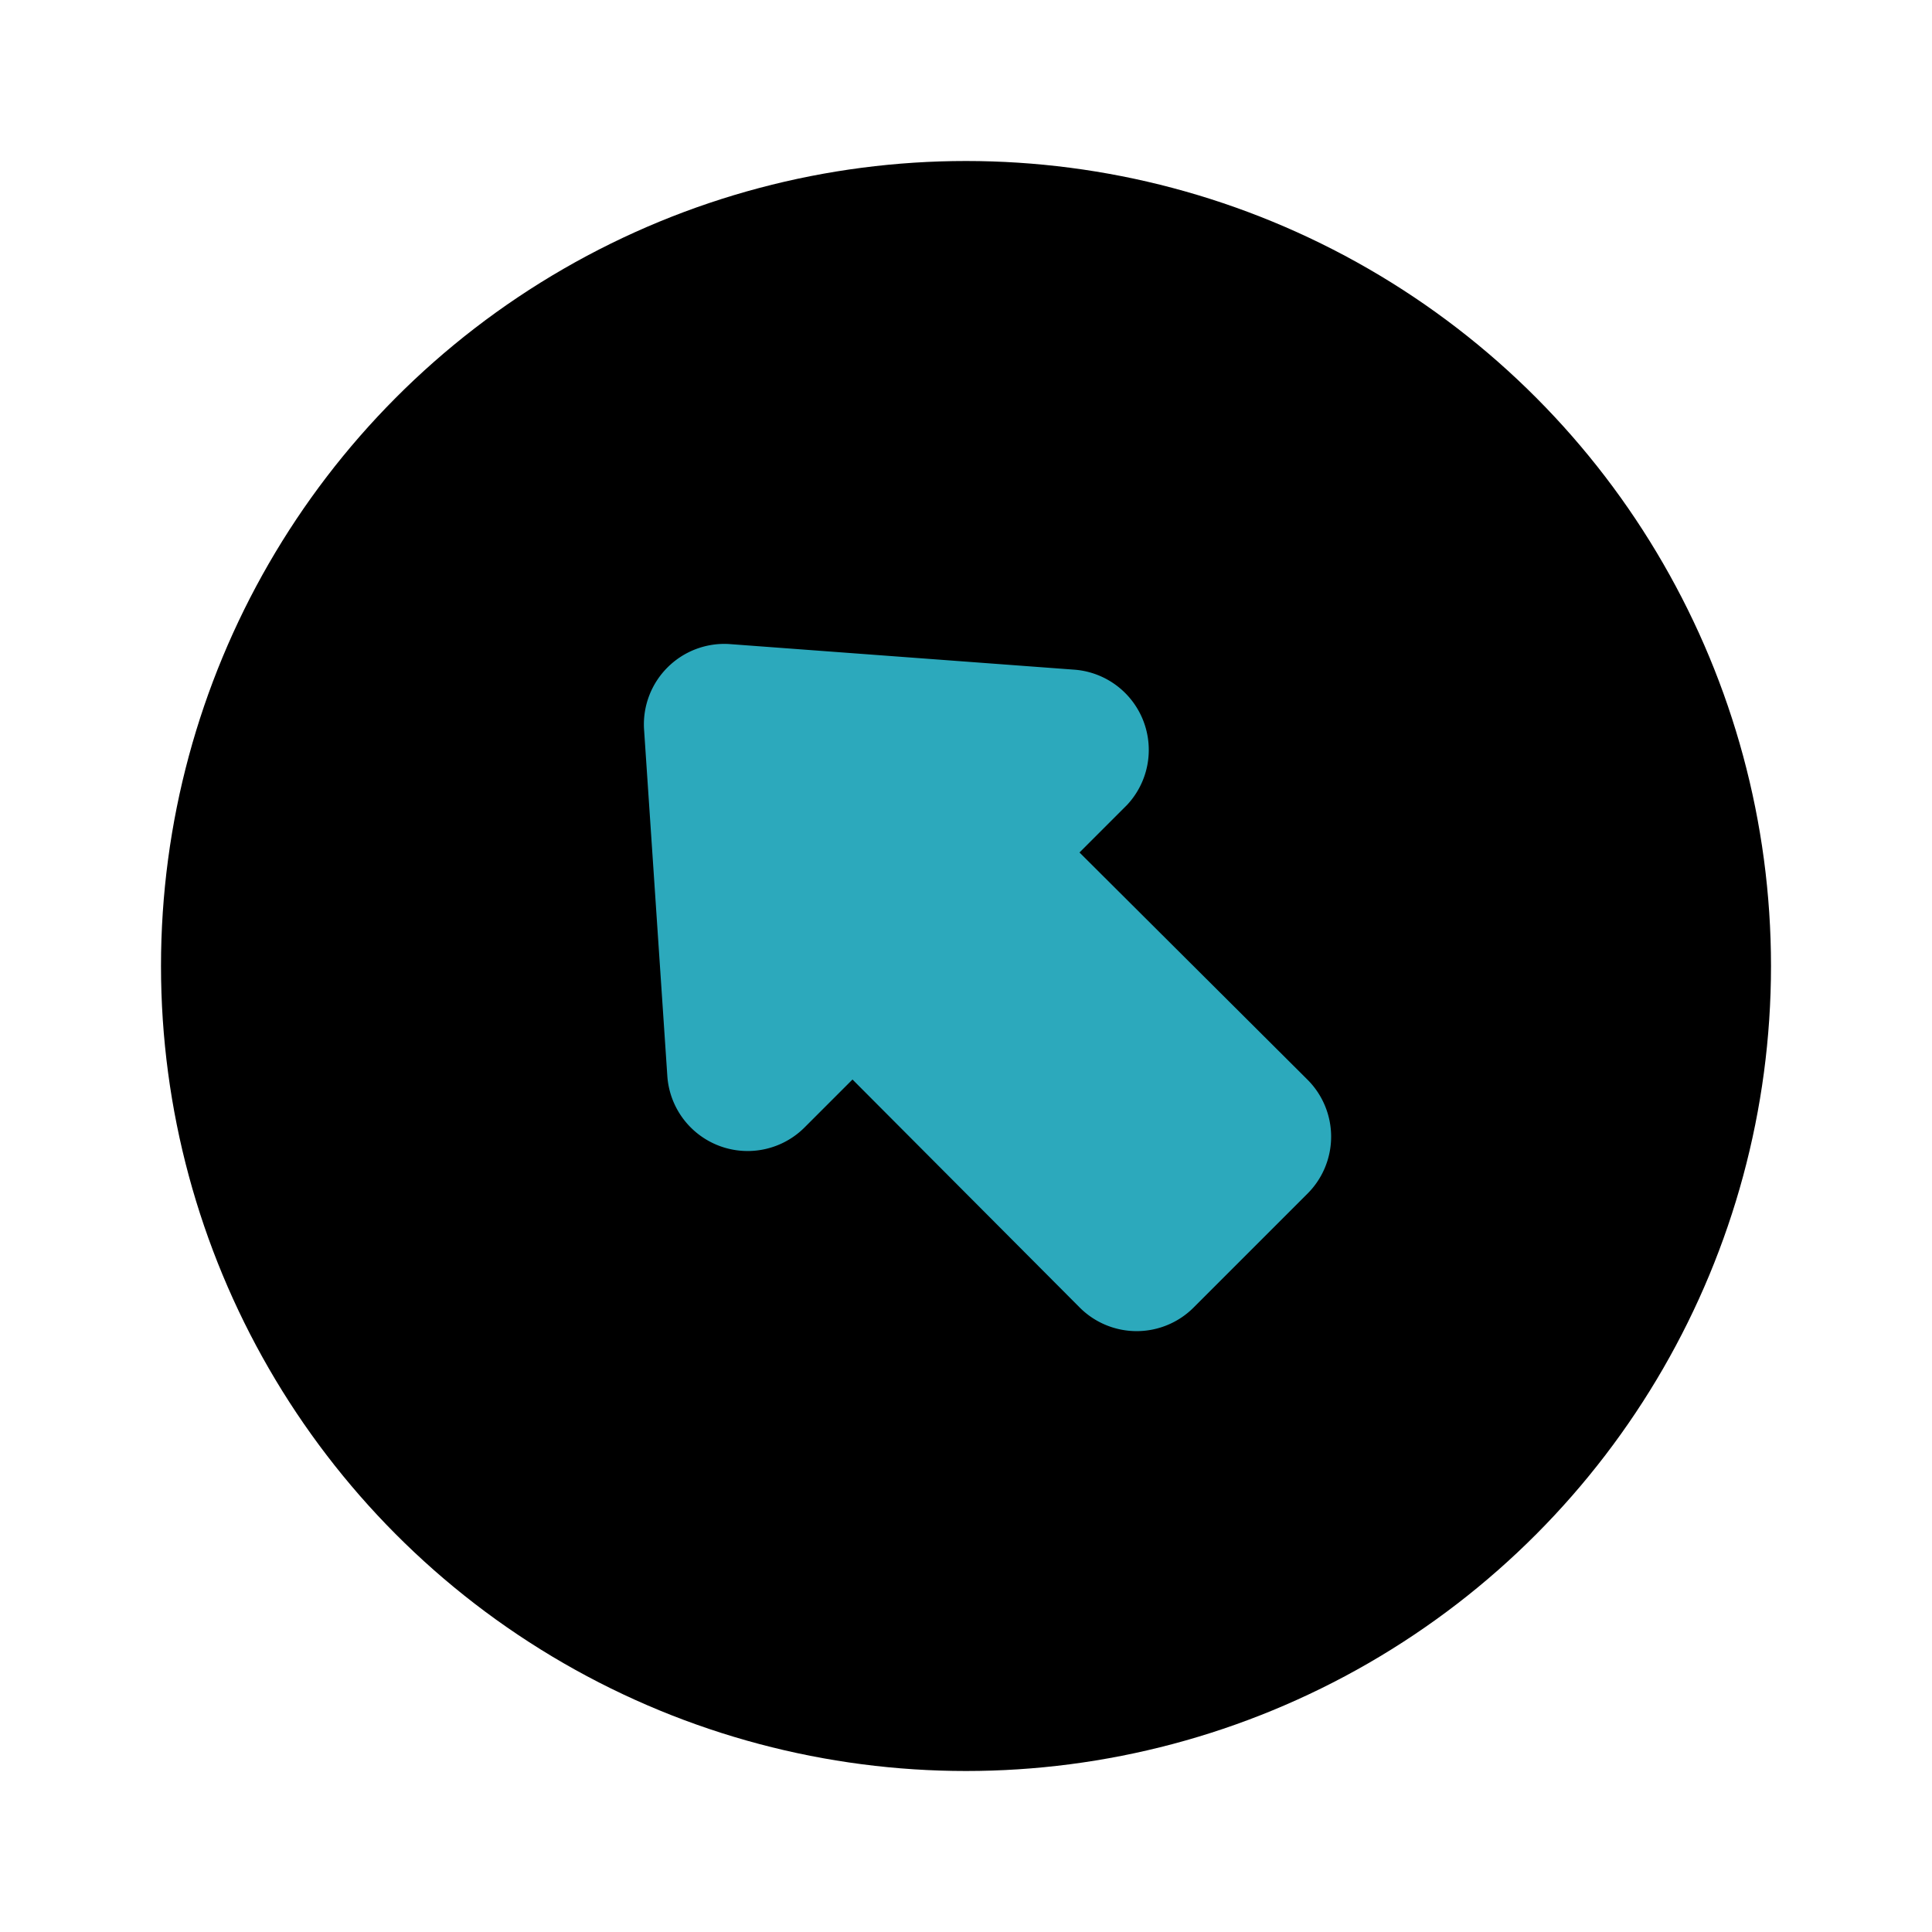 <?xml version="1.0" encoding="utf-8"?>
<svg fill="#000000" width="800px" height="800px" viewBox="0 0 24 24" id="left-up-direction-circle" data-name="Flat Color" xmlns="http://www.w3.org/2000/svg" class="icon flat-color"><circle id="primary" cx="12" cy="12" r="10" style="fill: rgb(0, 0, 0);"></circle><path id="secondary" d="M13.41,10.59l2.83,2.82a1,1,0,0,1,0,1.42l-1.41,1.41a1,1,0,0,1-1.42,0l-2.82-2.83L10,14a1,1,0,0,1-1.71-.63L8,9.05A1,1,0,0,1,9.05,8l4.31.32A1,1,0,0,1,14,10Z" style="fill: rgb(44, 169, 188);"></path></svg>